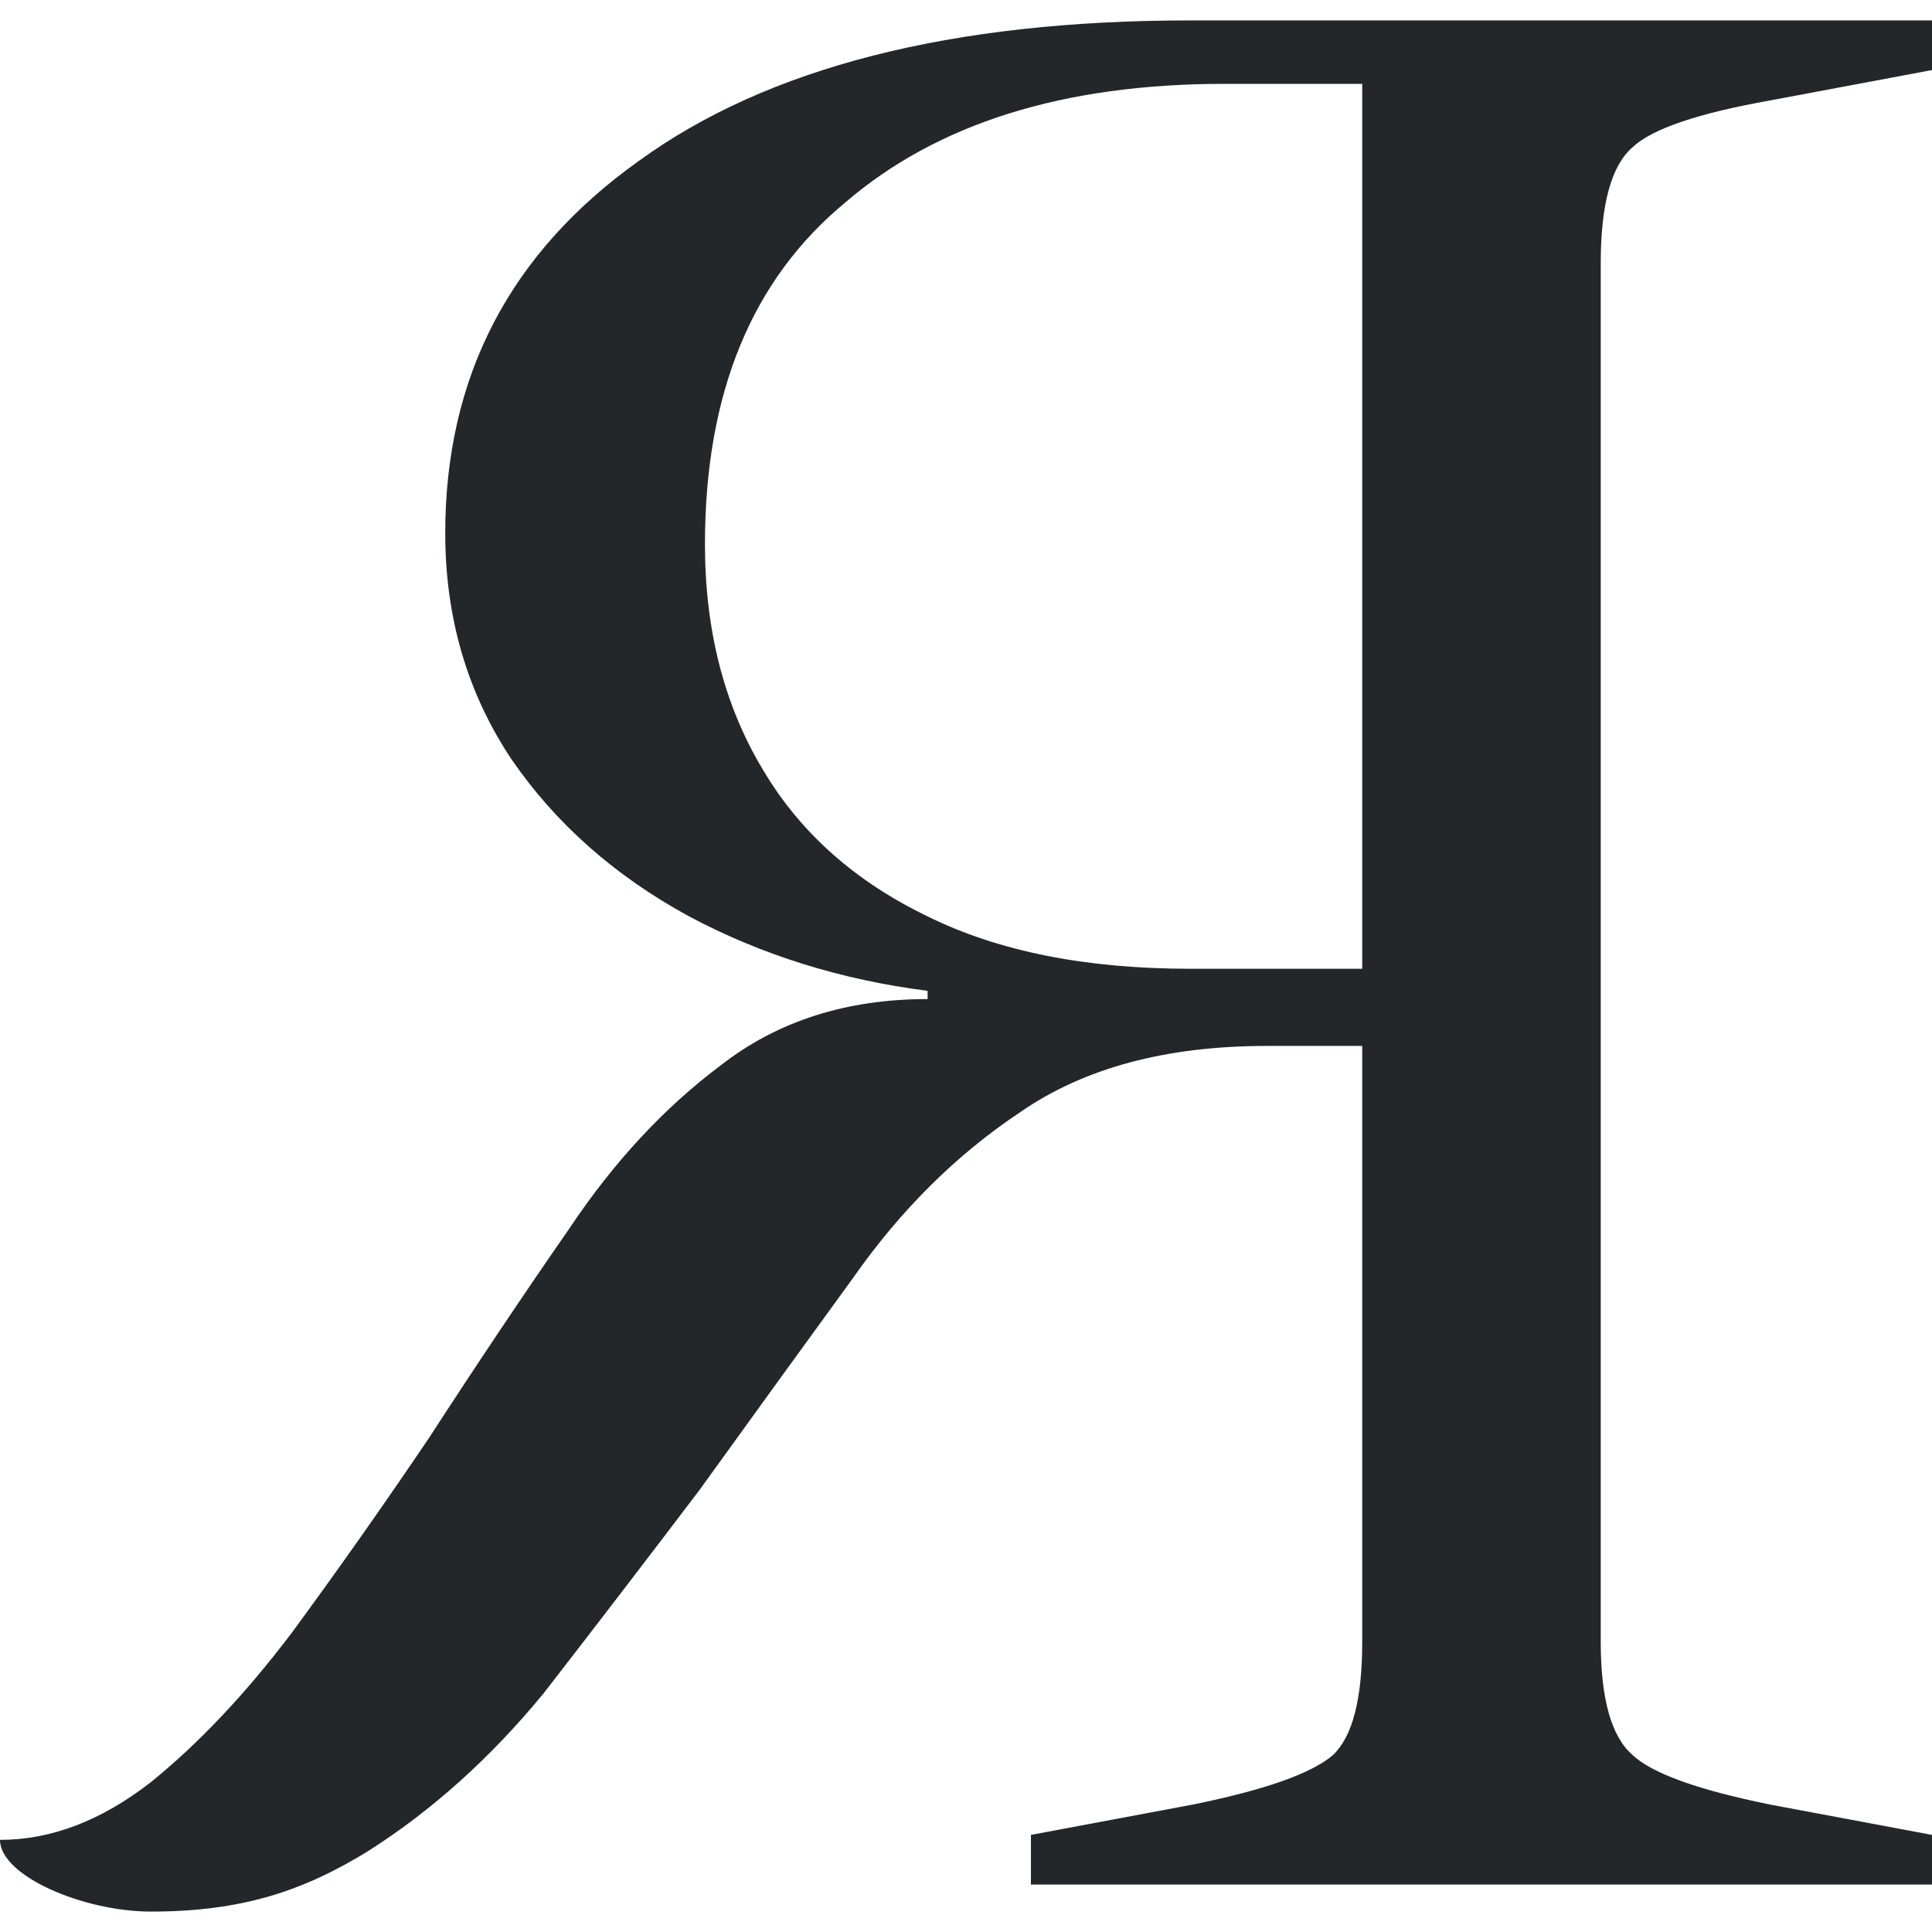 <?xml version="1.0" encoding="UTF-8"?> <svg xmlns="http://www.w3.org/2000/svg" width="35" height="35" viewBox="0 0 35 35" fill="none"><g clip-path="url(#clip0_1659_410)"><path d="M2.737 34.63C4.369 34.63 5.489 34.263 6.674 33.531C7.826 32.798 8.882 31.85 9.842 30.684C10.771 29.486 11.715 28.254 12.675 26.989C13.635 25.657 14.563 24.375 15.46 23.143C16.324 21.911 17.332 20.913 18.484 20.147C19.637 19.348 21.125 18.948 22.949 18.948H24.678V29.745C24.678 30.777 24.502 31.46 24.149 31.793C23.765 32.126 22.917 32.426 21.605 32.692L18.676 33.241V34.14H35V33.241L32.071 32.692C30.759 32.426 29.927 32.126 29.575 31.793C29.191 31.46 28.999 30.777 28.999 29.745V4.765C28.999 3.7 29.191 3.001 29.575 2.668C29.927 2.335 30.759 2.052 32.071 1.819L35 1.269V0.37H21.557C17.236 0.37 13.907 1.219 11.571 2.917C9.234 4.582 8.066 6.829 8.066 9.659C8.066 11.191 8.466 12.556 9.266 13.755C10.066 14.92 11.139 15.869 12.483 16.601C13.795 17.3 15.236 17.75 16.804 17.95V18.099C15.332 18.099 14.083 18.499 13.059 19.298C12.035 20.064 11.123 21.046 10.322 22.244C9.49 23.443 8.642 24.708 7.778 26.04C6.946 27.272 6.113 28.454 5.281 29.586C4.449 30.684 3.601 31.583 2.737 32.282C1.84 32.982 0.928 33.331 0 33.331C0 33.98 1.501 34.63 2.737 34.63ZM24.678 17.55H21.557C19.669 17.55 18.084 17.234 16.804 16.601C15.492 15.969 14.499 15.086 13.827 13.954C13.123 12.789 12.771 11.424 12.771 9.859C12.771 7.129 13.619 5.065 15.316 3.666C16.98 2.235 19.268 1.519 22.181 1.519H24.678V17.55Z" fill="#23272A"></path></g><defs><clipPath id="clip0_1659_410"><rect width="35" height="35" fill="white"></rect></clipPath></defs></svg> 